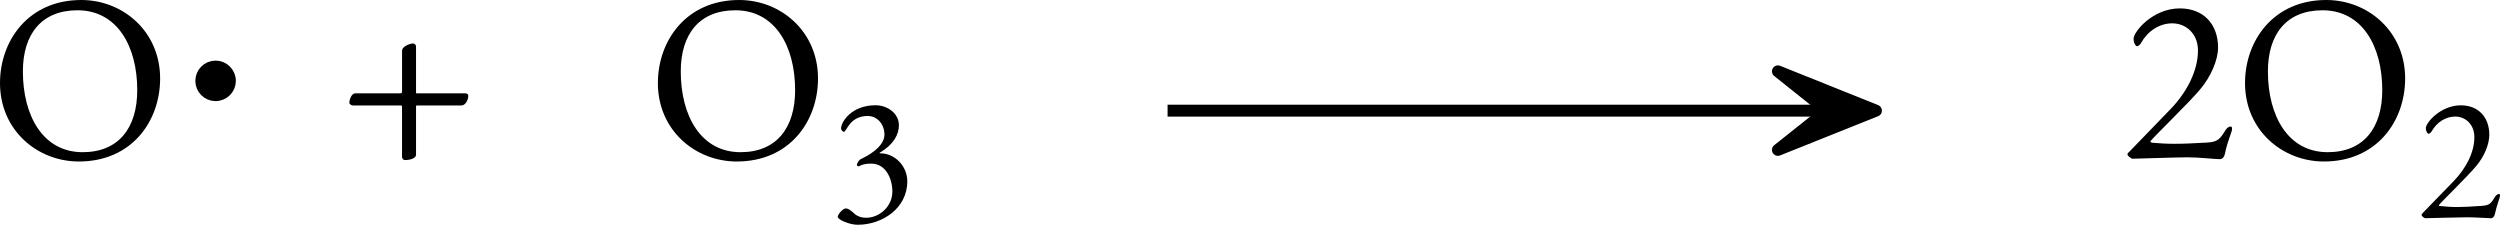 <?xml version="1.0" encoding="UTF-8" standalone="no"?>
<svg
   width="83.682pt"
   height="7.523pt"
   viewBox="0 0 83.682 7.523"
   version="1.1"
   id="svg593"
   sodipodi:docname="destruccion-ozono-global.svg"
   inkscape:version="1.2.2 (b0a8486, 2022-12-01)"
   xmlns:inkscape="http://www.inkscape.org/namespaces/inkscape"
   xmlns:sodipodi="http://sodipodi.sourceforge.net/DTD/sodipodi-0.dtd"
   xmlns:xlink="http://www.w3.org/1999/xlink"
   xmlns="http://www.w3.org/2000/svg"
   xmlns:svg="http://www.w3.org/2000/svg">
  <sodipodi:namedview
     id="namedview595"
     pagecolor="#ffffff"
     bordercolor="#666666"
     borderopacity="1.0"
     inkscape:showpageshadow="2"
     inkscape:pageopacity="0.0"
     inkscape:pagecheckerboard="0"
     inkscape:deskcolor="#d1d1d1"
     inkscape:document-units="pt"
     showgrid="false"
     inkscape:zoom="8.6518301"
     inkscape:cx="56.866581"
     inkscape:cy="5.8947066"
     inkscape:window-width="1280"
     inkscape:window-height="456"
     inkscape:window-x="1953"
     inkscape:window-y="391"
     inkscape:window-maximized="0"
     inkscape:current-layer="svg593" />
  <defs
     id="defs557">
    <g
       id="g555">
      <g
         id="glyph-0-0">
        <path
           d="m 0.391,0 h 3.188 v -3.766 h -3.188 z m 0.406,-0.391 V -3.375 H 3.188 v 2.984 z m 0,0"
           id="path531" />
      </g>
      <g
         id="glyph-0-1">
        <path
           d="m 3,0.109 c 1.766,0 2.719,-1.344 2.719,-2.781 0,-1.562 -1.234,-2.625 -2.641,-2.625 -1.766,0 -2.719,1.359 -2.719,2.781 0,1.578 1.25,2.625 2.641,2.625 z m 0.125,-0.312 c -1.328,0 -2,-1.219 -2,-2.703 0,-1.25 0.625,-2.047 1.828,-2.047 1.328,0 2,1.203 2,2.672 0,1.25 -0.609,2.078 -1.828,2.078 z m 0,0"
           id="path534" />
      </g>
      <g
         id="glyph-0-2">
        <path
           d="M 3.344,0.031 C 3.391,0.031 3.484,0 3.516,-0.172 3.594,-0.562 3.75,-0.891 3.75,-0.969 3.75,-1.016 3.75,-1.062 3.703,-1.062 3.609,-1.062 3.531,-0.953 3.5,-0.891 3.297,-0.562 3.203,-0.531 2.734,-0.516 2.453,-0.5 2.141,-0.484 1.828,-0.484 1.531,-0.484 1.312,-0.5 1.125,-0.516 c -0.062,0 -0.109,-0.016 -0.109,-0.047 0,-0.047 1.312,-1.312 1.672,-1.75 0.344,-0.406 0.594,-0.969 0.594,-1.391 0,-0.781 -0.484,-1.312 -1.281,-1.312 -0.906,0 -1.547,0.781 -1.547,1.016 0,0.156 0.078,0.25 0.109,0.25 0.047,0 0.109,-0.047 0.141,-0.109 C 0.922,-4.25 1.312,-4.516 1.75,-4.516 c 0.453,0 0.859,0.344 0.859,0.906 0,0.703 -0.391,1.422 -0.922,1.969 L 0.312,-0.219 C 0.266,-0.172 0.25,-0.172 0.25,-0.125 c 0,0.047 0.125,0.141 0.172,0.141 0.156,0 1.438,-0.047 1.844,-0.047 0.391,0 0.906,0.062 1.078,0.062 z m 0,0"
           id="path537" />
      </g>
      <g
         id="glyph-1-0">
        <path
           d="m 3.016,0.234 2.922,-2.938 -2.922,-2.938 -2.938,2.938 z m -0.062,-2 c -0.031,0 -0.094,-0.078 -0.125,-0.172 -0.062,-0.125 -0.094,-0.266 -0.094,-0.547 0,-0.188 0.219,-0.344 0.609,-0.531 0.172,-0.094 0.375,-0.266 0.375,-0.438 0,-0.406 -0.203,-0.703 -0.625,-0.703 -0.047,0 -0.094,0.016 -0.141,0.016 -0.031,0.016 -0.078,0 -0.141,0 -0.125,0 -0.25,-0.156 -0.25,-0.344 0,-0.109 0.125,-0.203 0.25,-0.203 0.188,0 0.438,0.094 0.641,0.297 0.359,0.328 0.562,0.875 0.562,1.172 0,0.312 -0.125,0.453 -0.25,0.531 C 3.5,-2.547 3.438,-2.516 3.25,-2.391 3.062,-2.281 3.047,-2.109 3.047,-1.906 c 0,0.062 -0.031,0.141 -0.094,0.141 z m 0.094,1.188 c -0.203,0 -0.375,-0.172 -0.375,-0.375 0,-0.188 0.172,-0.359 0.375,-0.359 0.203,0 0.359,0.172 0.359,0.359 0,0.203 -0.156,0.375 -0.359,0.375 z m 0,0"
           id="path540" />
      </g>
      <g
         id="glyph-1-1">
        <path
           d="m 2.25,0.062 c 0.062,0 0.375,-0.016 0.375,-0.188 v -1.609 c 0,-0.031 0.016,-0.031 0.031,-0.031 h 1.484 c 0.141,0 0.234,-0.188 0.234,-0.328 0,-0.047 -0.047,-0.078 -0.094,-0.078 H 2.641 c -0.016,0 -0.016,0 -0.016,-0.047 v -1.516 c 0,-0.062 -0.047,-0.109 -0.109,-0.109 -0.047,0 -0.359,0.078 -0.359,0.25 v 1.359 c 0,0.047 -0.016,0.062 -0.062,0.062 h -1.5 c -0.141,0 -0.203,0.234 -0.203,0.312 0,0.047 0.062,0.094 0.125,0.094 H 2.125 c 0.016,0 0.031,0.016 0.031,0.031 v 1.688 c 0,0.062 0.047,0.109 0.094,0.109 z m 0,0"
           id="path543" />
      </g>
      <g
         id="glyph-2-0">
        <path
           d="M 0.297,0 H 2.688 V -2.828 H 0.297 Z M 0.594,-0.297 V -2.531 h 1.797 v 2.234 z m 0,0"
           id="path546" />
      </g>
      <g
         id="glyph-2-1">
        <path
           d="m 0.969,0.234 c 0.812,0 1.656,-0.547 1.656,-1.453 0,-0.5 -0.406,-0.938 -0.906,-0.938 -0.031,0 -0.031,-0.016 0,-0.031 0.453,-0.266 0.625,-0.609 0.625,-0.906 0,-0.406 -0.391,-0.672 -0.781,-0.672 -0.812,0 -1.156,0.562 -1.156,0.781 0,0.047 0.062,0.109 0.094,0.109 0.094,0 0.188,-0.531 0.797,-0.531 0.328,0 0.562,0.281 0.562,0.625 0,0.422 -0.609,0.734 -0.75,0.797 C 1.031,-1.953 0.969,-1.891 0.938,-1.781 0.922,-1.734 1,-1.703 1.031,-1.734 1.172,-1.812 1.328,-1.812 1.422,-1.812 1.891,-1.812 2.125,-1.328 2.125,-0.875 2.125,-0.375 1.688,0 1.25,0 1.016,0 0.891,-0.094 0.797,-0.188 0.719,-0.25 0.656,-0.312 0.562,-0.312 c -0.094,0 -0.266,0.203 -0.266,0.281 0,0.094 0.391,0.266 0.672,0.266 z m 0,0"
           id="path549" />
      </g>
      <g
         id="glyph-2-2">
        <path
           d="M 2.5,0.016 C 2.547,0.016 2.609,0 2.641,-0.125 2.703,-0.422 2.812,-0.672 2.812,-0.734 c 0,-0.031 0,-0.062 -0.031,-0.062 -0.078,0 -0.125,0.078 -0.156,0.125 -0.141,0.25 -0.219,0.266 -0.562,0.281 -0.219,0.016 -0.453,0.031 -0.688,0.031 -0.219,0 -0.391,-0.016 -0.531,-0.031 -0.047,0 -0.078,0 -0.078,-0.031 0,-0.031 0.984,-0.984 1.25,-1.312 0.266,-0.312 0.438,-0.719 0.438,-1.047 0,-0.578 -0.359,-0.984 -0.953,-0.984 -0.672,0 -1.172,0.578 -1.172,0.766 0,0.109 0.062,0.188 0.094,0.188 0.031,0 0.078,-0.047 0.109,-0.094 0.156,-0.281 0.453,-0.484 0.781,-0.484 0.344,0 0.641,0.266 0.641,0.688 0,0.531 -0.297,1.062 -0.688,1.469 l -1.031,1.062 C 0.203,-0.125 0.188,-0.125 0.188,-0.094 c 0,0.047 0.094,0.109 0.125,0.109 0.125,0 1.094,-0.031 1.391,-0.031 0.297,0 0.688,0.031 0.797,0.031 z m 0,0"
           id="path552" />
      </g>
    </g>
  </defs>
  <g
     fill="#000000"
     fill-opacity="1"
     id="g561"
     transform="translate(-8.512,-5.409)">
    <use
       xlink:href="#glyph-0-1"
       x="8.153"
       y="10.706"
       id="use559" />
  </g>
  <path
     fill-rule="nonzero"
     fill="#000000"
     fill-opacity="1"
     stroke-width="0.399"
     stroke-linecap="butt"
     stroke-linejoin="miter"
     stroke="#000000"
     stroke-opacity="1"
     stroke-miterlimit="10"
     d="m 7.695,2.708 c 0,-0.266 -0.215,-0.48 -0.48,-0.48 -0.262,0 -0.477,0.215 -0.477,0.48 0,0.262 0.215,0.477 0.477,0.477 0.266,0 0.48,-0.215 0.48,-0.477 z m 0,0"
     id="path563" />
  <g
     fill="#000000"
     fill-opacity="1"
     id="g567"
     transform="translate(-8.512,-5.409)">
    <use
       xlink:href="#glyph-1-1"
       x="19.813"
       y="10.706"
       id="use565" />
  </g>
  <g
     fill="#000000"
     fill-opacity="1"
     id="g571"
     transform="translate(-8.512,-5.409)">
    <use
       xlink:href="#glyph-0-1"
       x="30.174"
       y="10.706"
       id="use569" />
  </g>
  <g
     fill="#000000"
     fill-opacity="1"
     id="g575"
     transform="translate(-8.512,-5.409)">
    <use
       xlink:href="#glyph-2-1"
       x="36.257"
       y="12.698"
       id="use573" />
  </g>
  <path
     fill="none"
     stroke-width="0.399"
     stroke-linecap="butt"
     stroke-linejoin="miter"
     stroke="#000000"
     stroke-opacity="1"
     stroke-miterlimit="10"
     d="M 39.082,3.704 H 61.058"
     id="path577" />
  <path
     fill-rule="nonzero"
     fill="#000000"
     fill-opacity="1"
     stroke-width="0.399"
     stroke-linecap="butt"
     stroke-linejoin="round"
     stroke="#000000"
     stroke-opacity="1"
     stroke-miterlimit="10"
     d="M 62.793,3.704 59.512,2.388 61.16,3.704 59.512,5.017 Z m 0,0"
     id="path579" />
  <g
     fill="#000000"
     fill-opacity="1"
     id="g583"
     transform="translate(-8.512,-5.409)">
    <use
       xlink:href="#glyph-0-2"
       x="79.475"
       y="10.706"
       id="use581" />
  </g>
  <g
     fill="#000000"
     fill-opacity="1"
     id="g587"
     transform="translate(-8.512,-5.409)">
    <use
       xlink:href="#glyph-0-1"
       x="83.3"
       y="10.706"
       id="use585" />
  </g>
  <g
     fill="#000000"
     fill-opacity="1"
     id="g591"
     transform="translate(-8.512,-5.409)">
    <use
       xlink:href="#glyph-2-2"
       x="89.382"
       y="12.698"
       id="use589" />
  </g>
</svg>
